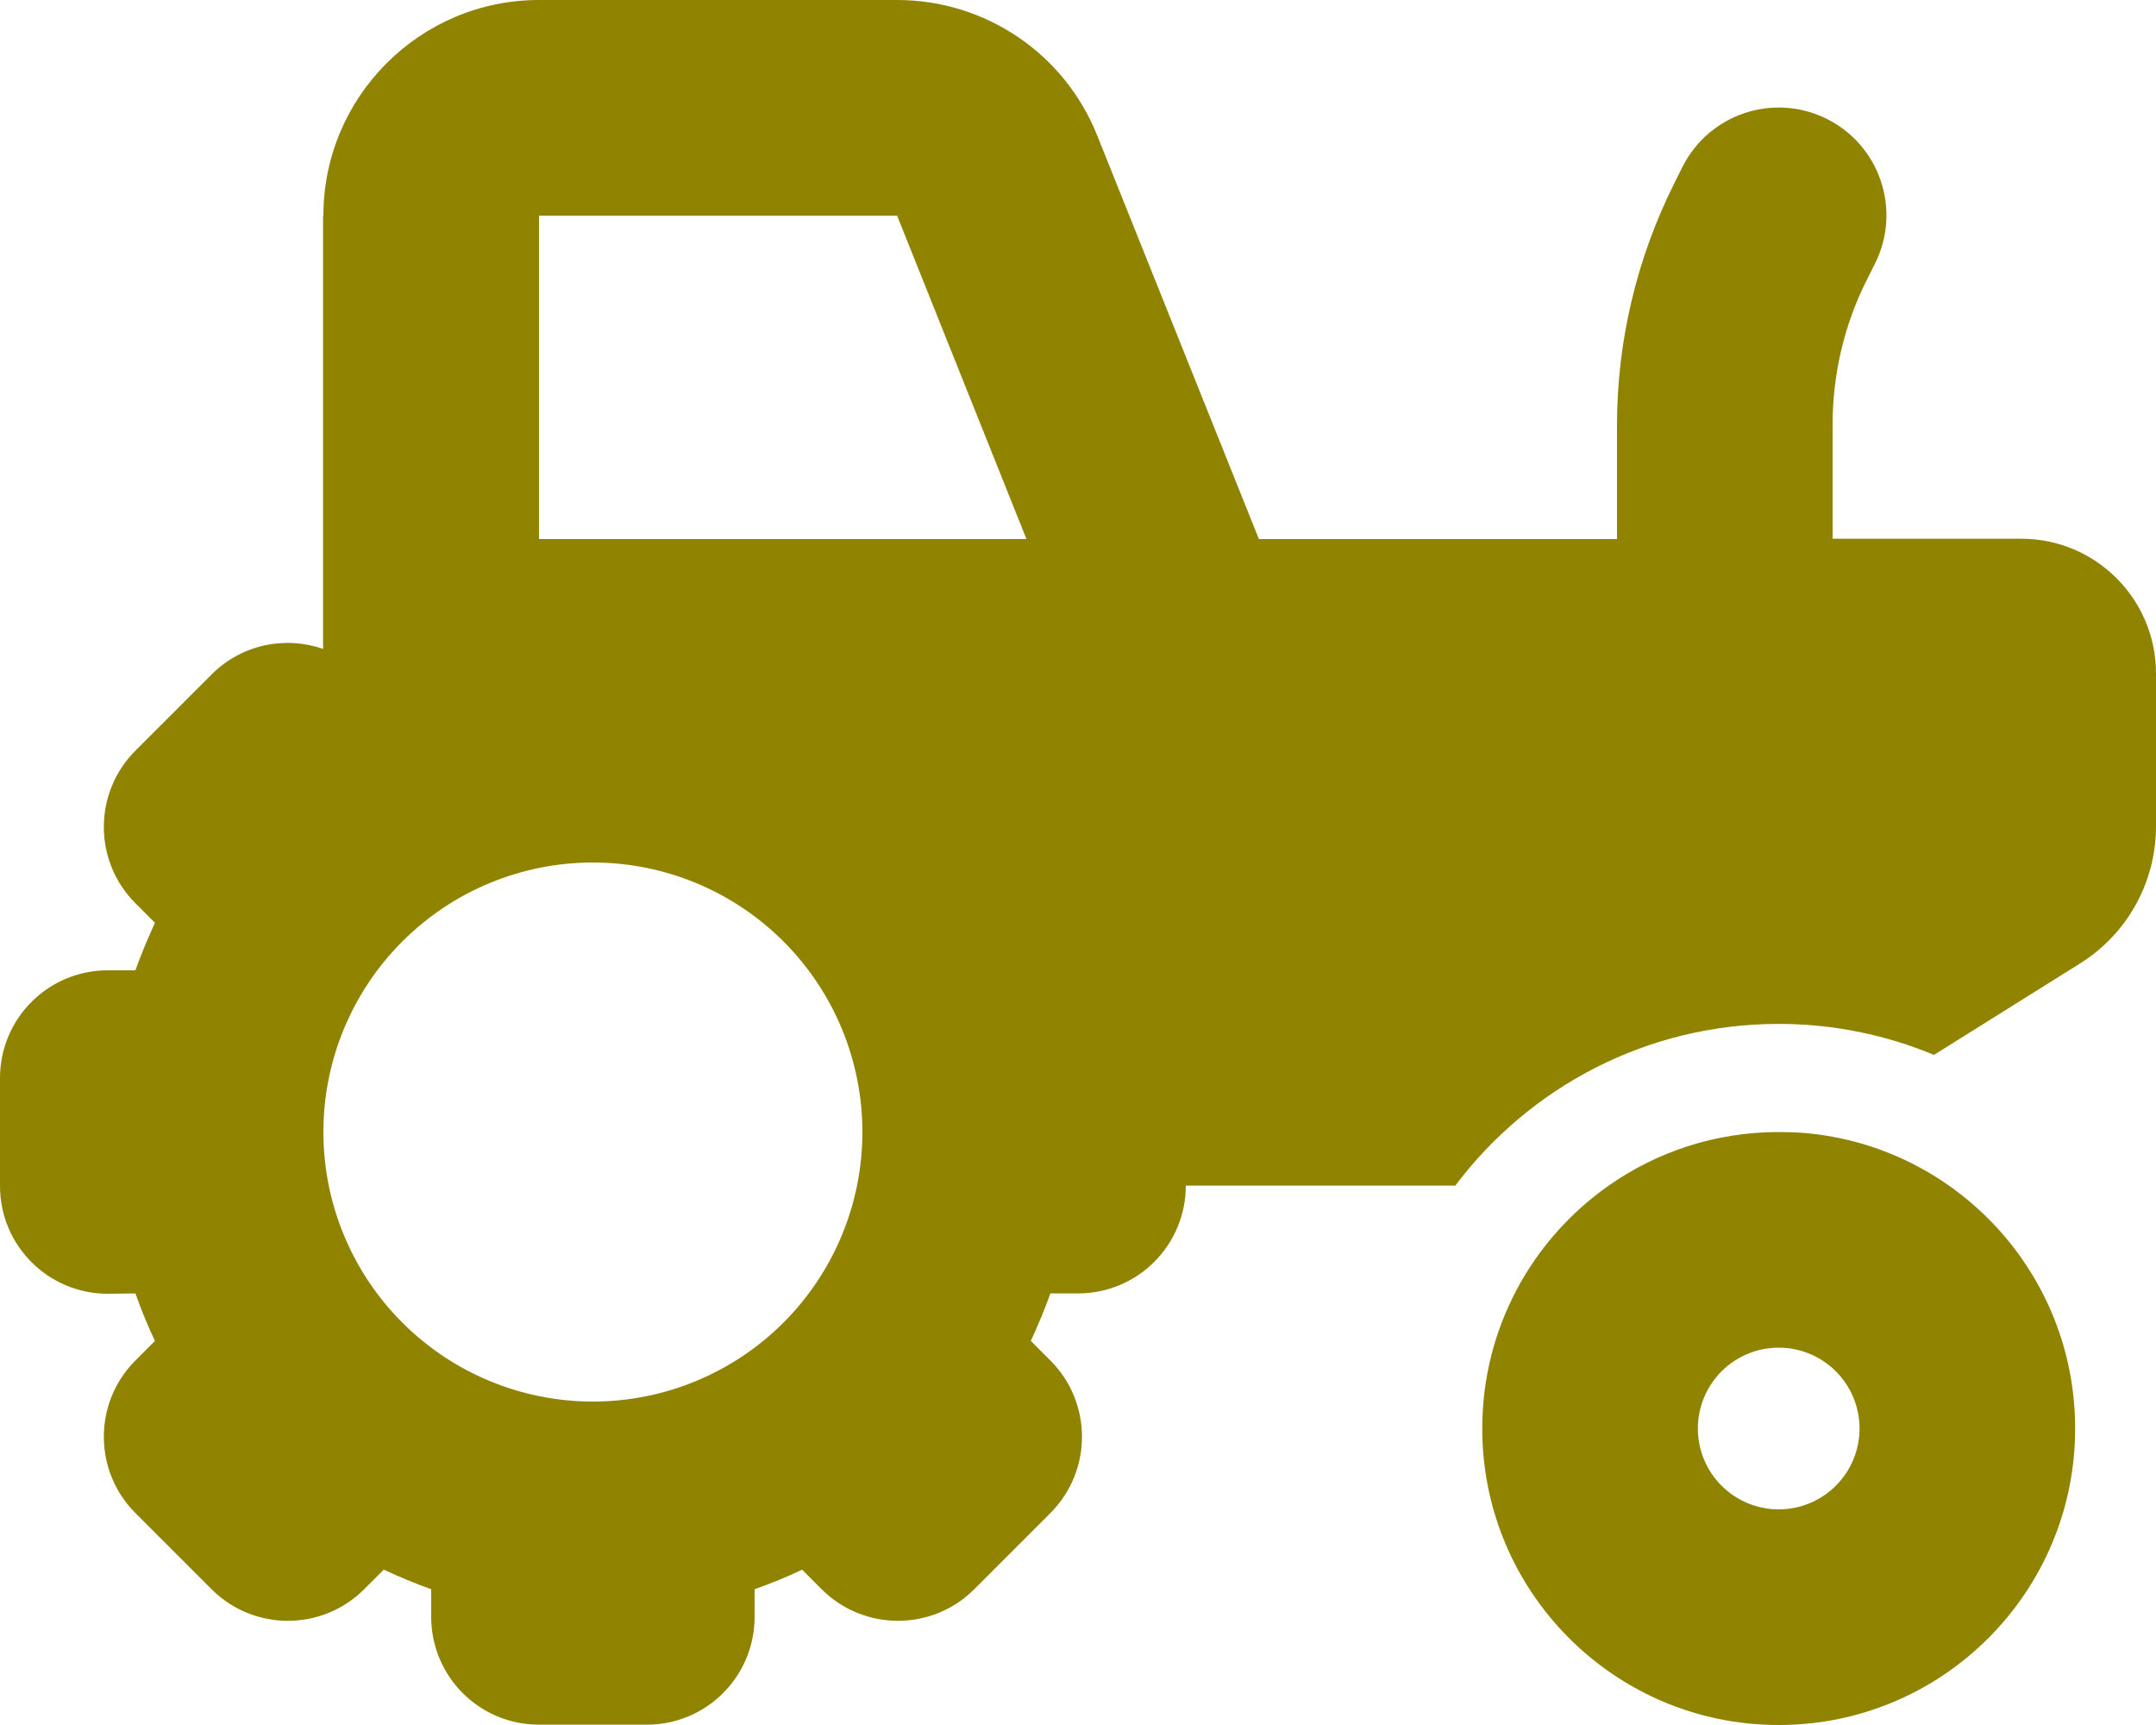 <svg width="150" height="120" viewBox="0 0 150 120" fill="none" xmlns="http://www.w3.org/2000/svg">
<path d="M22.5 15C22.5 6.727 29.227 0 37.5 0H62.414C68.555 0 74.062 3.727 76.336 9.422L87.586 37.5H112.5V29.578C112.5 23.766 113.859 18.023 116.461 12.797L117.047 11.625C118.898 7.922 123.398 6.422 127.102 8.273C130.805 10.125 132.305 14.625 130.453 18.328L129.867 19.5C128.297 22.617 127.5 26.062 127.5 29.555V37.477H140.625C145.805 37.477 150 41.672 150 46.852V57.492C150 61.359 148.008 64.969 144.703 67.031L134.555 73.383C131.227 72 127.57 71.227 123.75 71.227C114.539 71.227 106.383 75.656 101.25 82.477H82.5C82.5 86.625 79.148 89.977 75 89.977H73.078C72.68 91.102 72.211 92.203 71.719 93.281L73.078 94.641C76.008 97.57 76.008 102.328 73.078 105.258L67.781 110.555C64.852 113.484 60.094 113.484 57.164 110.555L55.805 109.195C54.727 109.711 53.625 110.156 52.5 110.555V112.477C52.5 116.625 49.148 119.977 45 119.977H37.5C33.352 119.977 30 116.625 30 112.477V110.555C28.875 110.156 27.773 109.688 26.695 109.195L25.336 110.555C22.406 113.484 17.648 113.484 14.719 110.555L9.422 105.258C6.492 102.328 6.492 97.57 9.422 94.641L10.781 93.281C10.266 92.203 9.82 91.102 9.422 89.977L7.5 90C3.352 90 0 86.648 0 82.5V75C0 70.852 3.352 67.5 7.5 67.5H9.422C9.82 66.375 10.289 65.273 10.781 64.195L9.422 62.836C6.492 59.906 6.492 55.148 9.422 52.219L14.719 46.922C16.828 44.812 19.852 44.227 22.477 45.141V45V37.5V15H22.5ZM62.414 15H37.5V37.5H45H71.414L62.414 15ZM41.25 60C36.277 60 31.508 61.975 27.992 65.492C24.475 69.008 22.5 73.777 22.5 78.75C22.5 83.723 24.475 88.492 27.992 92.008C31.508 95.525 36.277 97.5 41.25 97.5C46.223 97.5 50.992 95.525 54.508 92.008C58.025 88.492 60 83.723 60 78.75C60 73.777 58.025 69.008 54.508 65.492C50.992 61.975 46.223 60 41.25 60ZM123.75 105C125.242 105 126.673 104.407 127.727 103.352C128.782 102.298 129.375 100.867 129.375 99.375C129.375 97.883 128.782 96.452 127.727 95.397C126.673 94.343 125.242 93.75 123.75 93.75C122.258 93.75 120.827 94.343 119.773 95.397C118.718 96.452 118.125 97.883 118.125 99.375C118.125 100.867 118.718 102.298 119.773 103.352C120.827 104.407 122.258 105 123.75 105ZM123.75 120C112.359 120 103.125 110.766 103.125 99.375C103.125 92.391 106.594 86.227 111.891 82.5C115.242 80.133 119.344 78.75 123.75 78.75C124.383 78.75 124.992 78.773 125.602 78.82C136.125 79.758 144.375 88.594 144.375 99.375C144.375 110.766 135.141 120 123.75 120Z" fill="#8F8300"/>
</svg>
